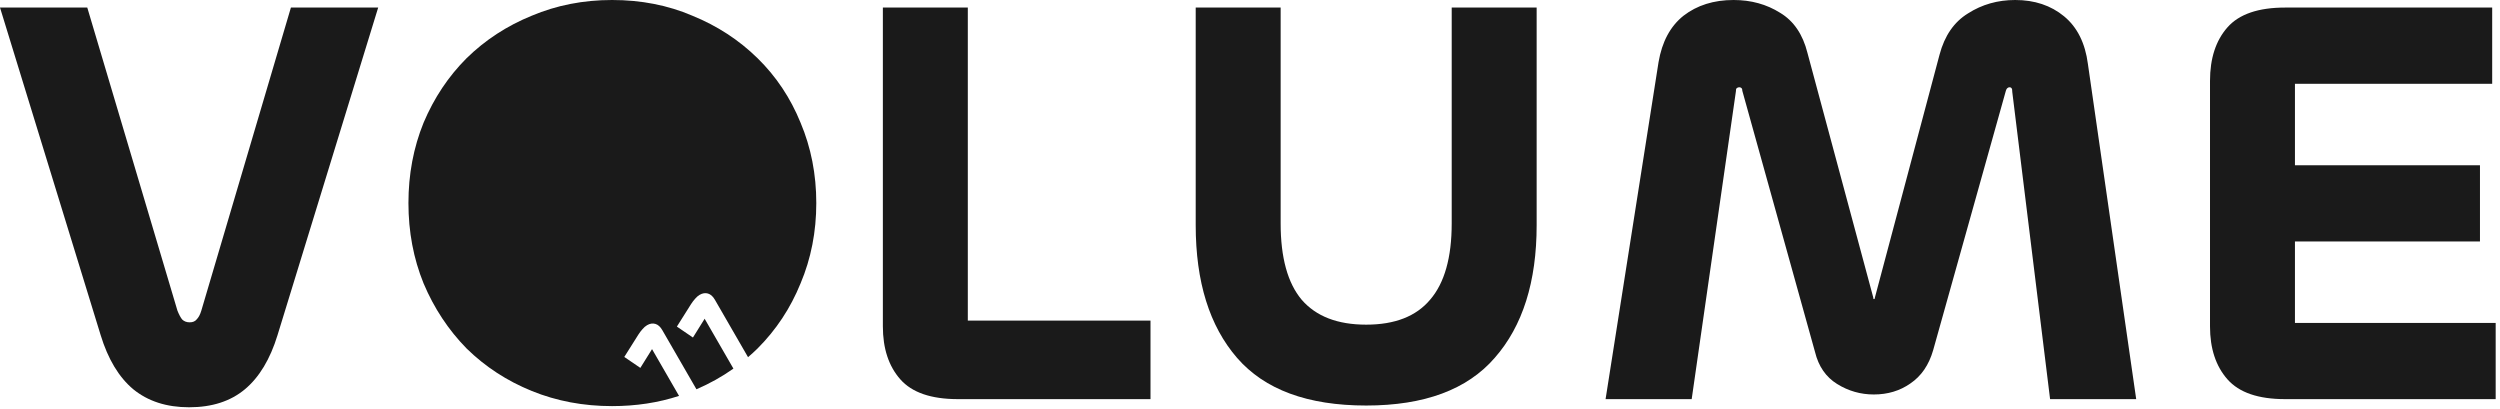 <svg width="550" height="90" viewBox="0 0 550 90" fill="none" xmlns="http://www.w3.org/2000/svg">
<path d="M134.656 0C141.056 3.57053e-05 146.944 1.152 152.32 3.456C157.781 5.675 162.56 8.789 166.656 12.8C170.752 16.81 173.909 21.547 176.128 27.008C178.432 32.469 179.584 38.357 179.584 44.672C179.584 50.986 178.432 56.875 176.128 62.336C173.909 67.797 170.752 72.576 166.656 76.672C165.98 77.334 165.283 77.968 164.57 78.581L157.271 65.936C156.846 65.201 156.338 64.748 155.749 64.576C155.16 64.405 154.553 64.499 153.93 64.859C153.578 65.062 153.243 65.351 152.927 65.726C152.601 66.084 152.298 66.483 152.019 66.922L148.914 71.849L152.446 74.255L154.971 70.207C154.987 70.198 154.99 70.185 154.98 70.169C154.985 70.15 154.998 70.135 155.017 70.12L161.352 81.093C158.839 82.869 156.128 84.386 153.217 85.639L145.699 72.617C145.275 71.882 144.767 71.428 144.178 71.257C143.588 71.085 142.982 71.18 142.358 71.54C142.007 71.743 141.672 72.032 141.355 72.407C141.03 72.766 140.727 73.164 140.447 73.603L137.343 78.529L140.875 80.936L143.399 76.888C143.415 76.879 143.418 76.865 143.409 76.85C143.414 76.831 143.427 76.816 143.445 76.801L149.389 87.097C144.823 88.593 139.913 89.344 134.656 89.344C128.342 89.344 122.453 88.234 116.992 86.016C111.531 83.797 106.752 80.682 102.656 76.672C98.646 72.576 95.488 67.797 93.184 62.336C90.965 56.875 89.856 50.986 89.856 44.672C89.856 38.357 90.965 32.469 93.184 27.008C95.488 21.547 98.646 16.811 102.656 12.8C106.752 8.789 111.531 5.675 116.992 3.456C122.454 1.152 128.342 0 134.656 0Z" fill="#1a1a1a"/>
<path d="M549.049 87.808H502.713C496.825 87.808 492.601 86.357 490.041 83.456C487.481 80.555 486.201 76.672 486.201 71.808V17.792C486.201 12.843 487.481 8.917 490.041 6.016C492.601 3.115 496.825 1.664 502.713 1.664H548.281V18.432H504.889V71.04H549.049V87.808ZM545.593 53.12H500.537L498.105 36.352H545.593V53.12Z" fill="#1a1a1a"/>
<path d="M372.171 87.808H353.227L364.875 13.696C365.643 9.173 367.478 5.76 370.379 3.456C373.366 1.152 377.035 0 381.387 0C385.227 0 388.64 0.939 391.627 2.816C394.614 4.608 396.619 7.552 397.643 11.648L412.107 65.408C412.107 65.664 412.15 65.792 412.235 65.792C412.32 65.792 412.363 65.792 412.363 65.792C412.448 65.707 412.491 65.579 412.491 65.408L426.699 12.032C427.808 7.851 429.899 4.821 432.971 2.944C436.043 0.981 439.499 0 443.339 0C447.606 0 451.19 1.195 454.091 3.584C456.992 5.973 458.742 9.472 459.339 14.08L469.963 87.808H451.019L442.699 20.224C442.699 19.797 442.656 19.541 442.571 19.456C442.486 19.285 442.315 19.2 442.059 19.2C441.888 19.2 441.718 19.285 441.547 19.456C441.462 19.541 441.376 19.712 441.291 19.968L425.291 77.056C424.352 80.299 422.688 82.731 420.299 84.352C417.995 85.973 415.307 86.784 412.235 86.784C409.334 86.784 406.646 86.016 404.171 84.48C401.696 82.944 400.075 80.597 399.307 77.44L383.307 19.968C383.307 19.627 383.222 19.413 383.051 19.328C382.966 19.243 382.838 19.2 382.667 19.2C382.411 19.2 382.198 19.285 382.027 19.456C381.942 19.541 381.899 19.755 381.899 20.096L372.171 87.808Z" fill="#1a1a1a"/>
<path d="M300.559 89.216C287.674 89.216 278.202 85.717 272.143 78.72C266.084 71.723 263.055 61.995 263.055 49.536V1.664H281.743V49.152C281.743 56.661 283.279 62.251 286.351 65.92C289.508 69.589 294.244 71.424 300.559 71.424C306.874 71.424 311.567 69.589 314.639 65.92C317.796 62.251 319.375 56.661 319.375 49.152V1.664H338.063V49.536C338.063 61.995 334.991 71.723 328.847 78.72C322.788 85.717 313.359 89.216 300.559 89.216Z" fill="#1a1a1a"/>
<path d="M212.919 1.664V70.528H253.111V87.808H210.743C204.855 87.808 200.631 86.357 198.071 83.456C195.511 80.555 194.231 76.672 194.231 71.808V1.664H212.919Z" fill="#1a1a1a"/>
<path d="M41.6 89.6C36.651 89.6 32.555 88.277 29.312 85.632C26.155 82.987 23.765 79.019 22.144 73.728L0 1.664H19.2L39.04 68.352C39.381 69.205 39.723 69.845 40.064 70.272C40.491 70.699 41.045 70.912 41.728 70.912C42.411 70.912 42.923 70.699 43.264 70.272C43.691 69.845 44.032 69.205 44.288 68.352L64 1.664H83.2L61.056 73.728C59.435 79.019 57.045 82.987 53.888 85.632C50.731 88.277 46.635 89.6 41.6 89.6Z" fill="#1a1a1a"/>
</svg>
